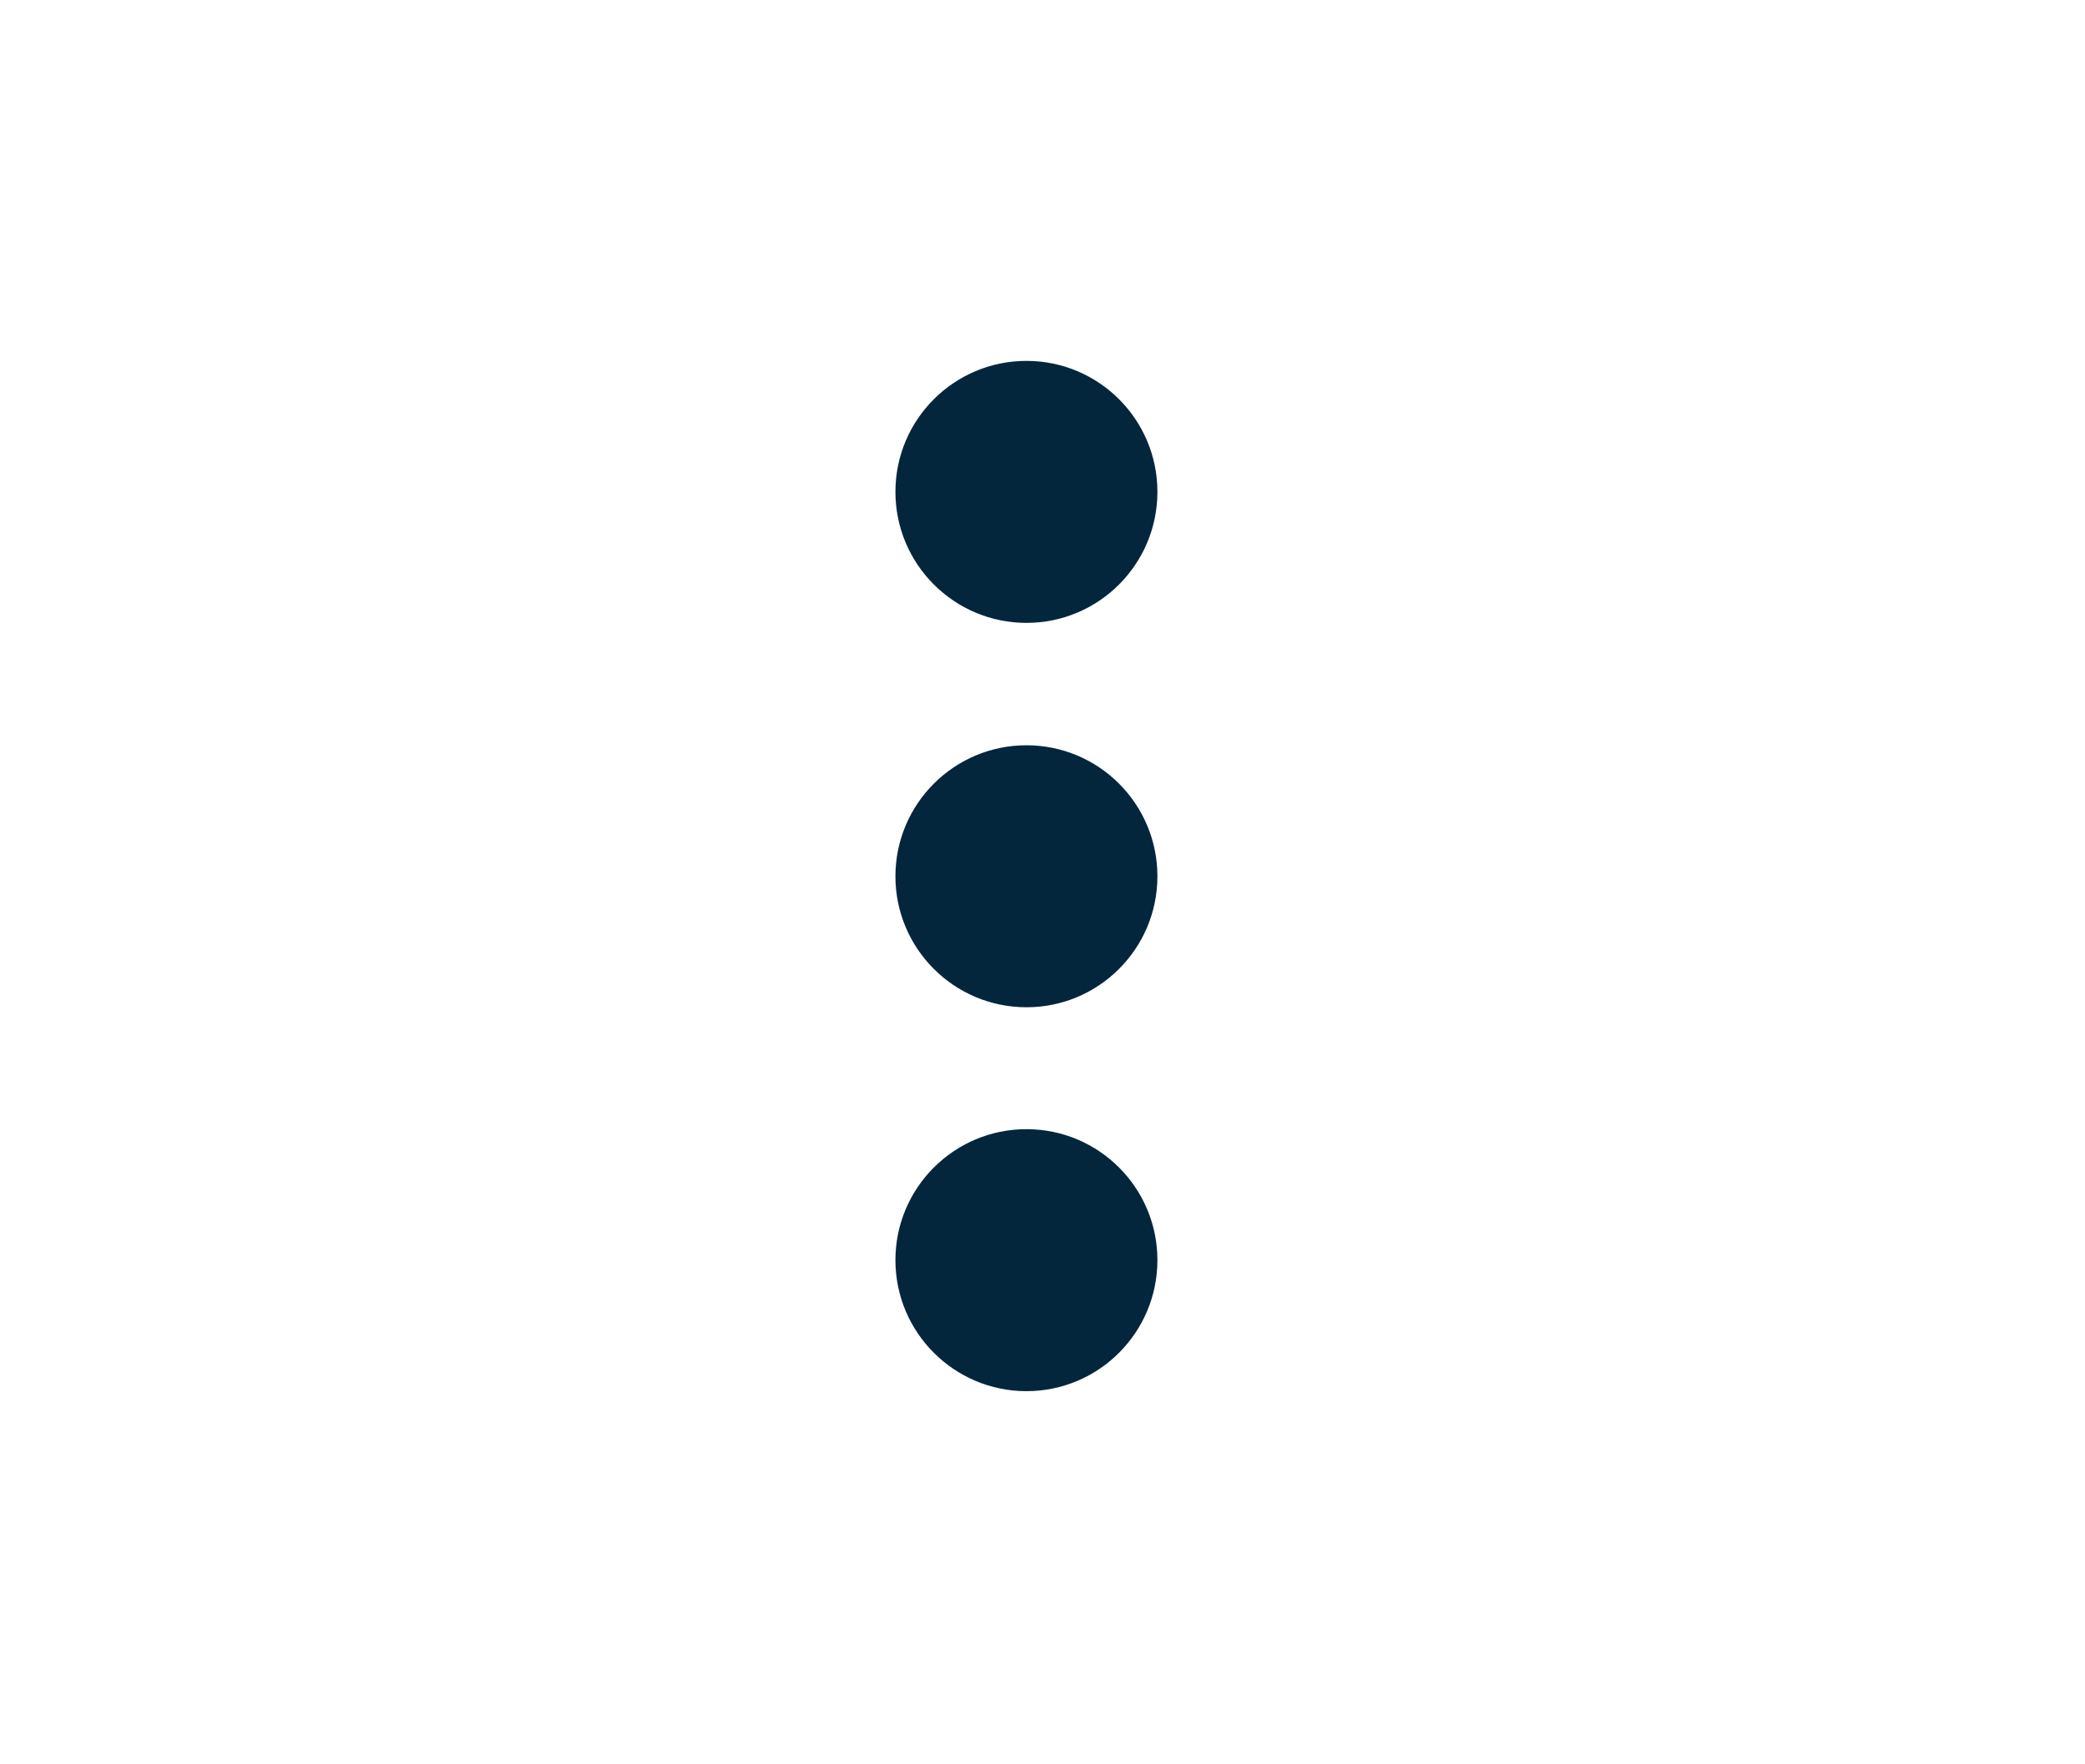 <svg width="26" height="22" viewBox="0 0 26 22" fill="none" xmlns="http://www.w3.org/2000/svg">
<path d="M12.8 4.5C11.898 4.5 11.166 5.231 11.166 6.133C11.166 7.035 11.898 7.767 12.8 7.767C13.702 7.767 14.433 7.035 14.433 6.133C14.433 5.231 13.702 4.5 12.8 4.5Z" fill="#04263D"/>
<path d="M12.8 9.293C11.898 9.293 11.166 10.025 11.166 10.927C11.166 11.829 11.898 12.56 12.8 12.56C13.702 12.56 14.433 11.829 14.433 10.927C14.433 10.025 13.702 9.293 12.8 9.293Z" fill="#04263D"/>
<path d="M12.8 14.08C11.898 14.08 11.166 14.811 11.166 15.713C11.166 16.615 11.898 17.347 12.8 17.347C13.702 17.347 14.433 16.615 14.433 15.713C14.433 14.811 13.702 14.08 12.8 14.08Z" fill="#04263D"/>
</svg>
